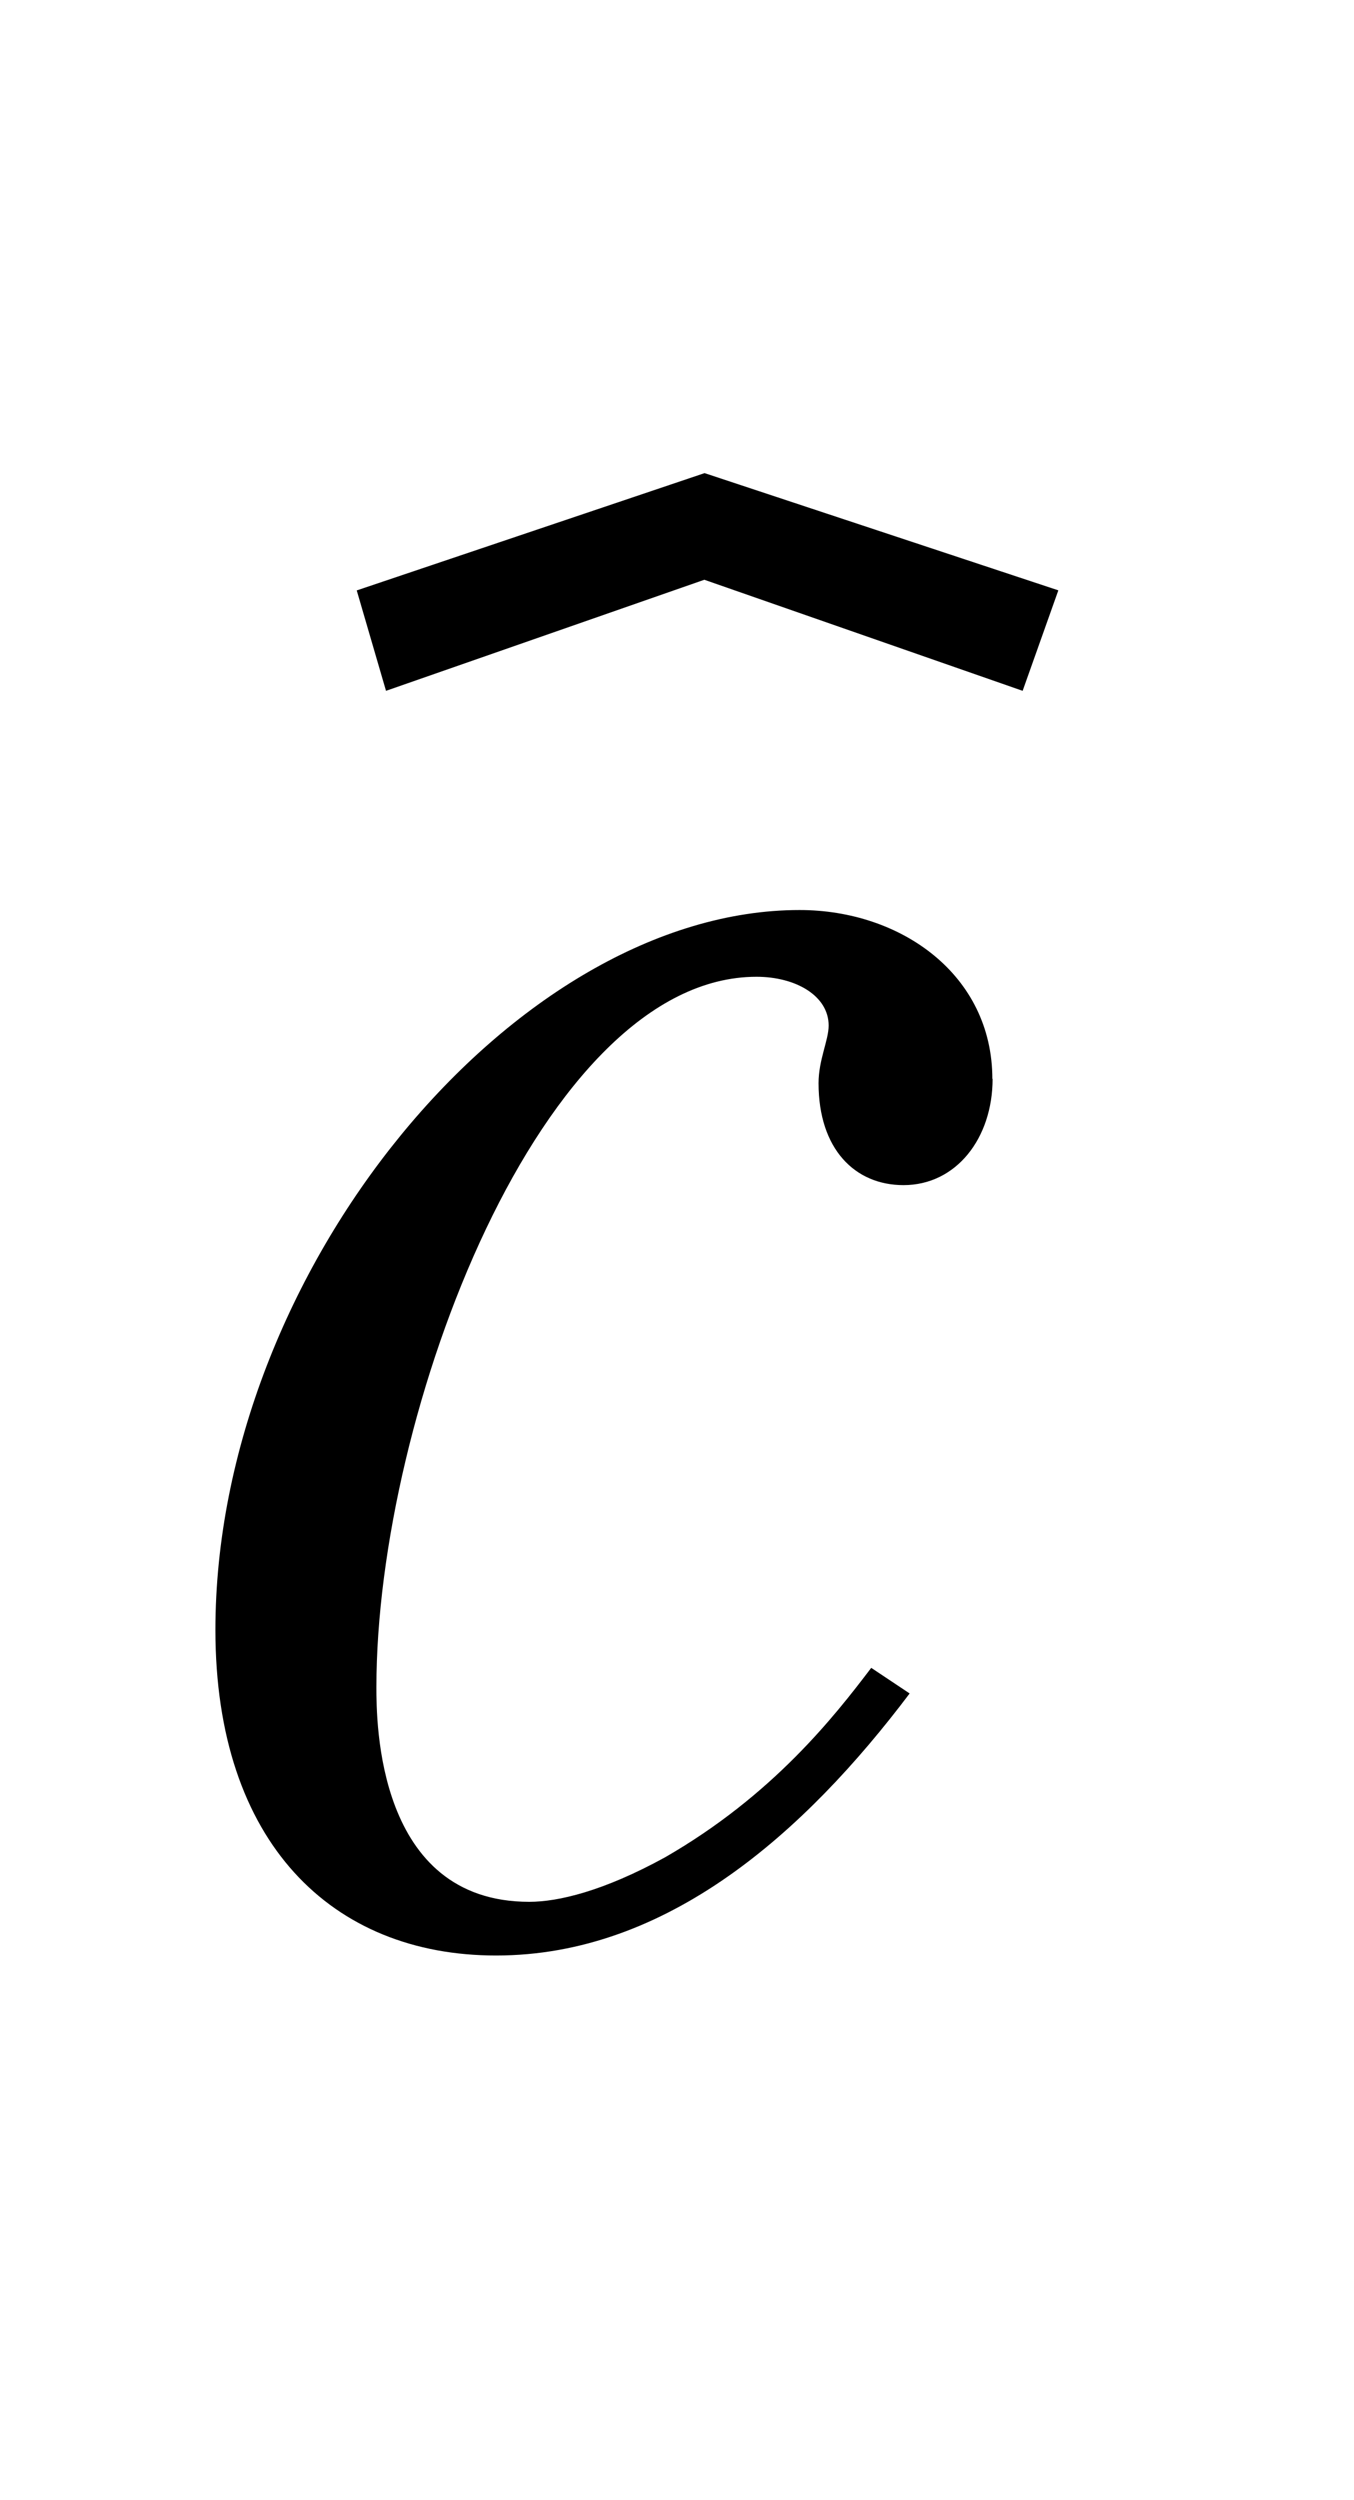 <?xml version="1.0"?><!--Antenna House PDF Viewer SDK V3.3 MR13 (3,3,2014,0515) for Windows Copyright (c) 1999-2014 Antenna House, Inc.--><svg xml:space="preserve" version="1.1" fill="black" fill-rule="evenodd" font-style="normal" font-weight="normal" font-stretch="normal" width="5.5pt" height="10.15pt" viewBox="0 0 5.5 10.15" xmlns="http://www.w3.org/2000/svg" xmlns:xlink="http://www.w3.org/1999/xlink"><defs><clipPath id="c0"><rect x="0" y="0" width="5.5" height="10.15" fill="none" clip-rule="evenodd"/></clipPath><clipPath id="c1"><rect x="-1" y="-1" width="597.276" height="843.89" fill="none" clip-rule="evenodd"/></clipPath><clipPath id="c2"><rect x="0" y="0" width="595.276" height="841.89" fill="none" clip-rule="evenodd"/></clipPath><clipPath id="c3"><rect x="0" y="0" width="595.276" height="841.89" fill="none" clip-rule="evenodd"/></clipPath><clipPath id="c4"><rect x="0" y="0" width="595.276" height="841.89" fill="none" clip-rule="nonzero"/></clipPath><clipPath id="c5"><path d="M55.275,639.81h94.434v136.174h-94.434v-136.174z" fill="none" clip-rule="nonzero"/></clipPath><clipPath id="c6"><path d="M340.598,104.172h169.198v160.893h-169.198v-160.893z" fill="none" clip-rule="nonzero"/></clipPath></defs><g clip-path="url(#c0)"><g><view viewBox="0 0 5.5 10.15" id="p1"/></g><g transform="translate(-344.15,-371.7)" clip-path="url(#c1)"><g clip-path="url(#c2)"><g transform="matrix(1,0,0,-1,0,841.89)" clip-path="url(#c3)"><g stroke-opacity="0"><path d="M3.483,-3.45c0,-.423 -.371,-.686 -.783,-.686c-1.157,0 -2.373,1.466 -2.373,2.923c0,.865 .475,1.322 1.14,1.322c.694,0 1.253,-.498 1.68,-1.064l-.156,-.104c-.151,.199 -.401,.518 -.837,.769c-.251,.138 -.435,.181 -.552,.181c-.621,0 -.621,-.734 -.621,-.872c0,-1.114 .672,-2.884 1.544,-2.884c.159,0 .293,.077 .293,.198c0,.06 -.041,.139 -.041,.234c0,.268 .148,.414 .345,.414c.214,0 .362,-.19 .362,-.432z" fill-rule="nonzero" transform="matrix(1,0,0,-1,344.698,462.359)"/></g><g stroke-opacity="0"><path d="M.68,-5.434l.119,.408l1.293,-.451l1.293,.451l.145,-.408l-1.437,-.476l-1.412,.476z" fill-rule="nonzero" transform="matrix(1,0,0,-1,344.919,462.359)"/></g></g></g></g></g></svg>